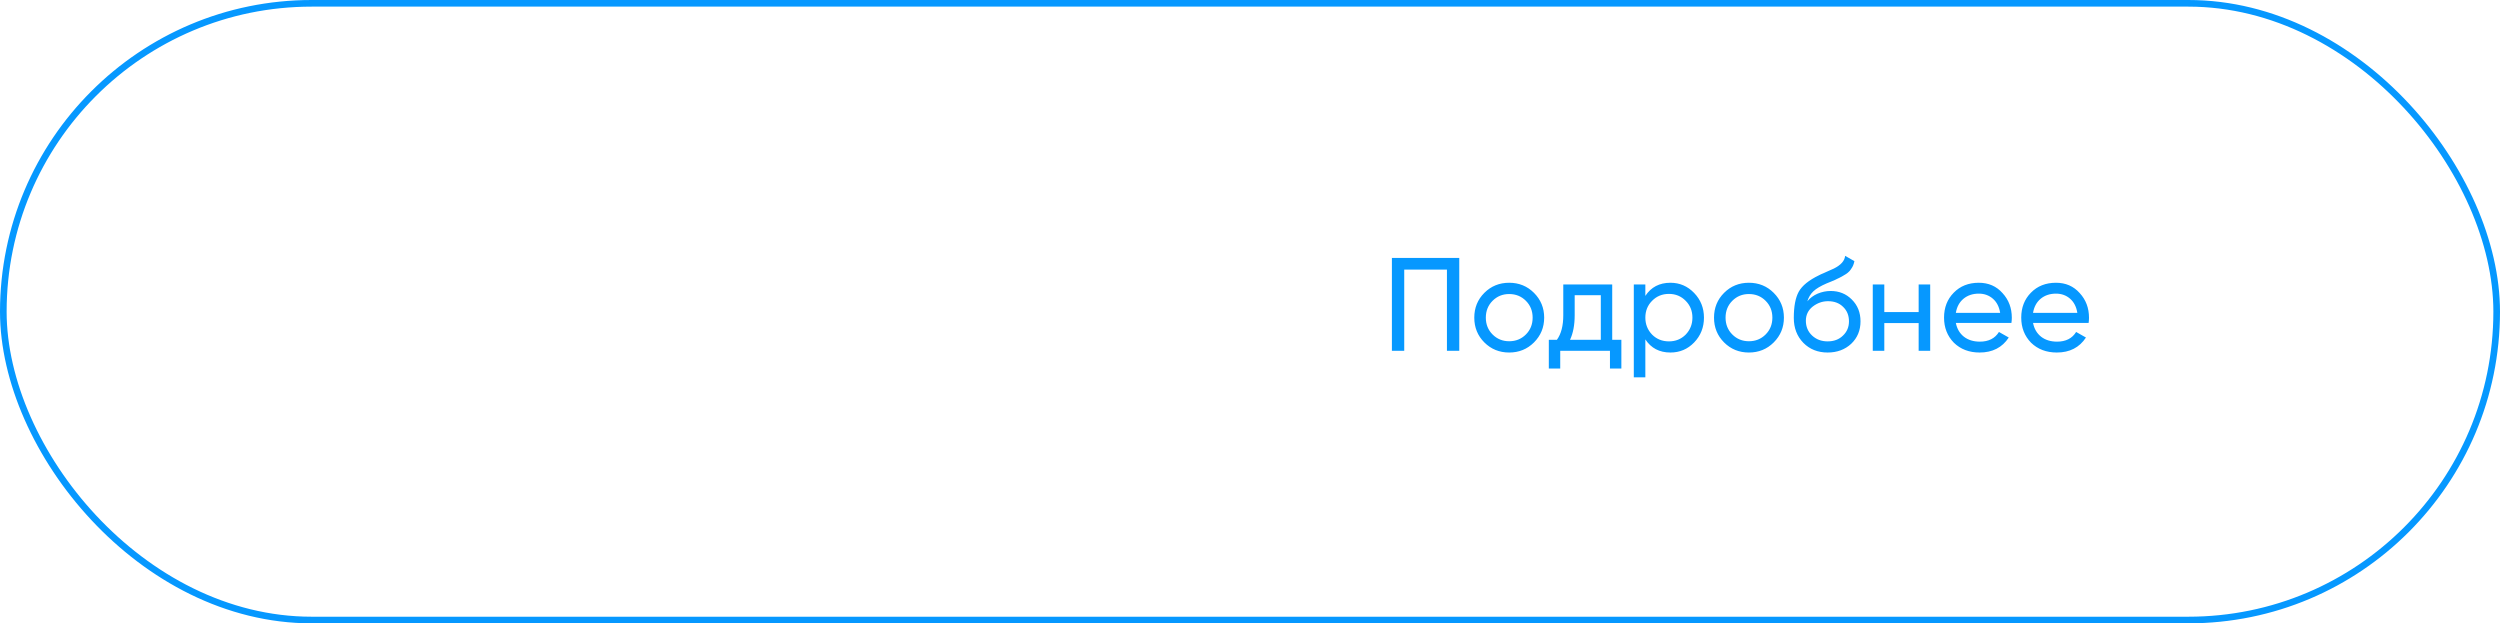 <?xml version="1.0" encoding="UTF-8"?> <svg xmlns="http://www.w3.org/2000/svg" width="377" height="94" viewBox="0 0 377 94" fill="none"> <g filter="url(#filter0_i_104_1729)"> <rect width="377" height="94" rx="47" fill="white"></rect> </g> <rect x="0.5" y="0.5" width="376" height="93" rx="46.5" stroke="#0698FF"></rect> <path d="M209.898 38.9H220.058V52.9H218.198V40.66H211.758V52.9H209.898V38.9ZM231.322 51.64C230.308 52.653 229.062 53.16 227.582 53.16C226.102 53.16 224.855 52.653 223.842 51.64C222.828 50.627 222.322 49.38 222.322 47.9C222.322 46.42 222.828 45.173 223.842 44.16C224.855 43.147 226.102 42.64 227.582 42.64C229.062 42.64 230.308 43.147 231.322 44.16C232.348 45.187 232.862 46.433 232.862 47.9C232.862 49.367 232.348 50.613 231.322 51.64ZM227.582 51.46C228.582 51.46 229.422 51.12 230.102 50.44C230.782 49.76 231.122 48.913 231.122 47.9C231.122 46.887 230.782 46.04 230.102 45.36C229.422 44.68 228.582 44.34 227.582 44.34C226.595 44.34 225.762 44.68 225.082 45.36C224.402 46.04 224.062 46.887 224.062 47.9C224.062 48.913 224.402 49.76 225.082 50.44C225.762 51.12 226.595 51.46 227.582 51.46ZM243.122 42.9V51.24H244.502V55.58H242.782V52.9H235.282V55.58H233.562V51.24H234.782C235.422 50.36 235.742 49.127 235.742 47.54V42.9H243.122ZM236.762 51.24H241.402V44.52H237.462V47.54C237.462 49.007 237.229 50.24 236.762 51.24ZM251.898 42.64C253.298 42.64 254.491 43.153 255.478 44.18C256.464 45.207 256.958 46.447 256.958 47.9C256.958 49.367 256.464 50.613 255.478 51.64C254.504 52.653 253.311 53.16 251.898 53.16C250.244 53.16 248.984 52.5 248.118 51.18V56.9H246.378V42.9H248.118V44.62C248.984 43.3 250.244 42.64 251.898 42.64ZM251.678 51.48C252.678 51.48 253.518 51.14 254.198 50.46C254.878 49.753 255.218 48.9 255.218 47.9C255.218 46.887 254.878 46.04 254.198 45.36C253.518 44.667 252.678 44.32 251.678 44.32C250.664 44.32 249.818 44.667 249.138 45.36C248.458 46.04 248.118 46.887 248.118 47.9C248.118 48.9 248.458 49.753 249.138 50.46C249.818 51.14 250.664 51.48 251.678 51.48ZM267.474 51.64C266.461 52.653 265.214 53.16 263.734 53.16C262.254 53.16 261.007 52.653 259.994 51.64C258.981 50.627 258.474 49.38 258.474 47.9C258.474 46.42 258.981 45.173 259.994 44.16C261.007 43.147 262.254 42.64 263.734 42.64C265.214 42.64 266.461 43.147 267.474 44.16C268.501 45.187 269.014 46.433 269.014 47.9C269.014 49.367 268.501 50.613 267.474 51.64ZM263.734 51.46C264.734 51.46 265.574 51.12 266.254 50.44C266.934 49.76 267.274 48.913 267.274 47.9C267.274 46.887 266.934 46.04 266.254 45.36C265.574 44.68 264.734 44.34 263.734 44.34C262.747 44.34 261.914 44.68 261.234 45.36C260.554 46.04 260.214 46.887 260.214 47.9C260.214 48.913 260.554 49.76 261.234 50.44C261.914 51.12 262.747 51.46 263.734 51.46ZM275.605 53.16C274.125 53.16 272.905 52.673 271.945 51.7C270.985 50.713 270.505 49.46 270.505 47.94C270.505 46.22 270.752 44.907 271.245 44C271.752 43.08 272.779 42.247 274.325 41.5C274.405 41.46 274.499 41.413 274.605 41.36C274.725 41.307 274.865 41.247 275.025 41.18C275.199 41.1 275.345 41.033 275.465 40.98L276.545 40.5C277.612 39.967 278.179 39.327 278.245 38.58L279.645 39.38C279.552 39.847 279.399 40.22 279.185 40.5C279.172 40.527 279.132 40.587 279.065 40.68C278.999 40.76 278.952 40.82 278.925 40.86C278.899 40.887 278.852 40.933 278.785 41C278.732 41.053 278.672 41.107 278.605 41.16C278.552 41.213 278.479 41.267 278.385 41.32C277.892 41.627 277.539 41.827 277.325 41.92C277.245 41.96 277.159 42 277.065 42.04C276.985 42.08 276.919 42.113 276.865 42.14C276.812 42.167 276.772 42.187 276.745 42.2L276.085 42.48L275.445 42.74C274.552 43.127 273.892 43.52 273.465 43.92C273.039 44.32 272.732 44.827 272.545 45.44C272.959 44.933 273.479 44.547 274.105 44.28C274.745 44.013 275.399 43.88 276.065 43.88C277.332 43.88 278.392 44.307 279.245 45.16C280.125 46.027 280.565 47.127 280.565 48.46C280.565 49.82 280.099 50.947 279.165 51.84C278.219 52.72 277.032 53.16 275.605 53.16ZM278.825 48.46C278.825 47.567 278.532 46.84 277.945 46.28C277.372 45.707 276.612 45.42 275.665 45.42C274.825 45.42 274.052 45.693 273.345 46.24C272.665 46.787 272.325 47.493 272.325 48.36C272.325 49.267 272.639 50.013 273.265 50.6C273.892 51.187 274.672 51.48 275.605 51.48C276.552 51.48 277.319 51.193 277.905 50.62C278.519 50.047 278.825 49.327 278.825 48.46ZM289.333 47.06V42.9H291.073V52.9H289.333V48.72H284.153V52.9H282.413V42.9H284.153V47.06H289.333ZM303.322 48.7H294.942C295.115 49.58 295.522 50.273 296.162 50.78C296.802 51.273 297.602 51.52 298.562 51.52C299.882 51.52 300.842 51.033 301.442 50.06L302.922 50.9C301.935 52.407 300.468 53.16 298.522 53.16C296.948 53.16 295.655 52.667 294.642 51.68C293.655 50.667 293.162 49.407 293.162 47.9C293.162 46.38 293.648 45.127 294.622 44.14C295.595 43.14 296.855 42.64 298.402 42.64C299.868 42.64 301.062 43.16 301.982 44.2C302.915 45.213 303.382 46.453 303.382 47.92C303.382 48.173 303.362 48.433 303.322 48.7ZM298.402 44.28C297.482 44.28 296.708 44.54 296.082 45.06C295.468 45.58 295.088 46.287 294.942 47.18H301.622C301.475 46.26 301.108 45.547 300.522 45.04C299.935 44.533 299.228 44.28 298.402 44.28ZM314.962 48.7H306.582C306.756 49.58 307.162 50.273 307.802 50.78C308.442 51.273 309.242 51.52 310.202 51.52C311.522 51.52 312.482 51.033 313.082 50.06L314.562 50.9C313.576 52.407 312.109 53.16 310.162 53.16C308.589 53.16 307.296 52.667 306.282 51.68C305.296 50.667 304.802 49.407 304.802 47.9C304.802 46.38 305.289 45.127 306.262 44.14C307.236 43.14 308.496 42.64 310.042 42.64C311.509 42.64 312.702 43.16 313.622 44.2C314.556 45.213 315.022 46.453 315.022 47.92C315.022 48.173 315.002 48.433 314.962 48.7ZM310.042 44.28C309.122 44.28 308.349 44.54 307.722 45.06C307.109 45.58 306.729 46.287 306.582 47.18H313.262C313.116 46.26 312.749 45.547 312.162 45.04C311.576 44.533 310.869 44.28 310.042 44.28Z" fill="#0698FF"></path> <defs> <filter id="filter0_i_104_1729" x="-5" y="0" width="382" height="100" filterUnits="userSpaceOnUse" color-interpolation-filters="sRGB"> <feFlood flood-opacity="0" result="BackgroundImageFix"></feFlood> <feBlend mode="normal" in="SourceGraphic" in2="BackgroundImageFix" result="shape"></feBlend> <feColorMatrix in="SourceAlpha" type="matrix" values="0 0 0 0 0 0 0 0 0 0 0 0 0 0 0 0 0 0 127 0" result="hardAlpha"></feColorMatrix> <feOffset dx="-5" dy="6"></feOffset> <feGaussianBlur stdDeviation="7"></feGaussianBlur> <feComposite in2="hardAlpha" operator="arithmetic" k2="-1" k3="1"></feComposite> <feColorMatrix type="matrix" values="0 0 0 0 0 0 0 0 0 0 0 0 0 0 0 0 0 0 0.1 0"></feColorMatrix> <feBlend mode="normal" in2="shape" result="effect1_innerShadow_104_1729"></feBlend> </filter> </defs> </svg> 